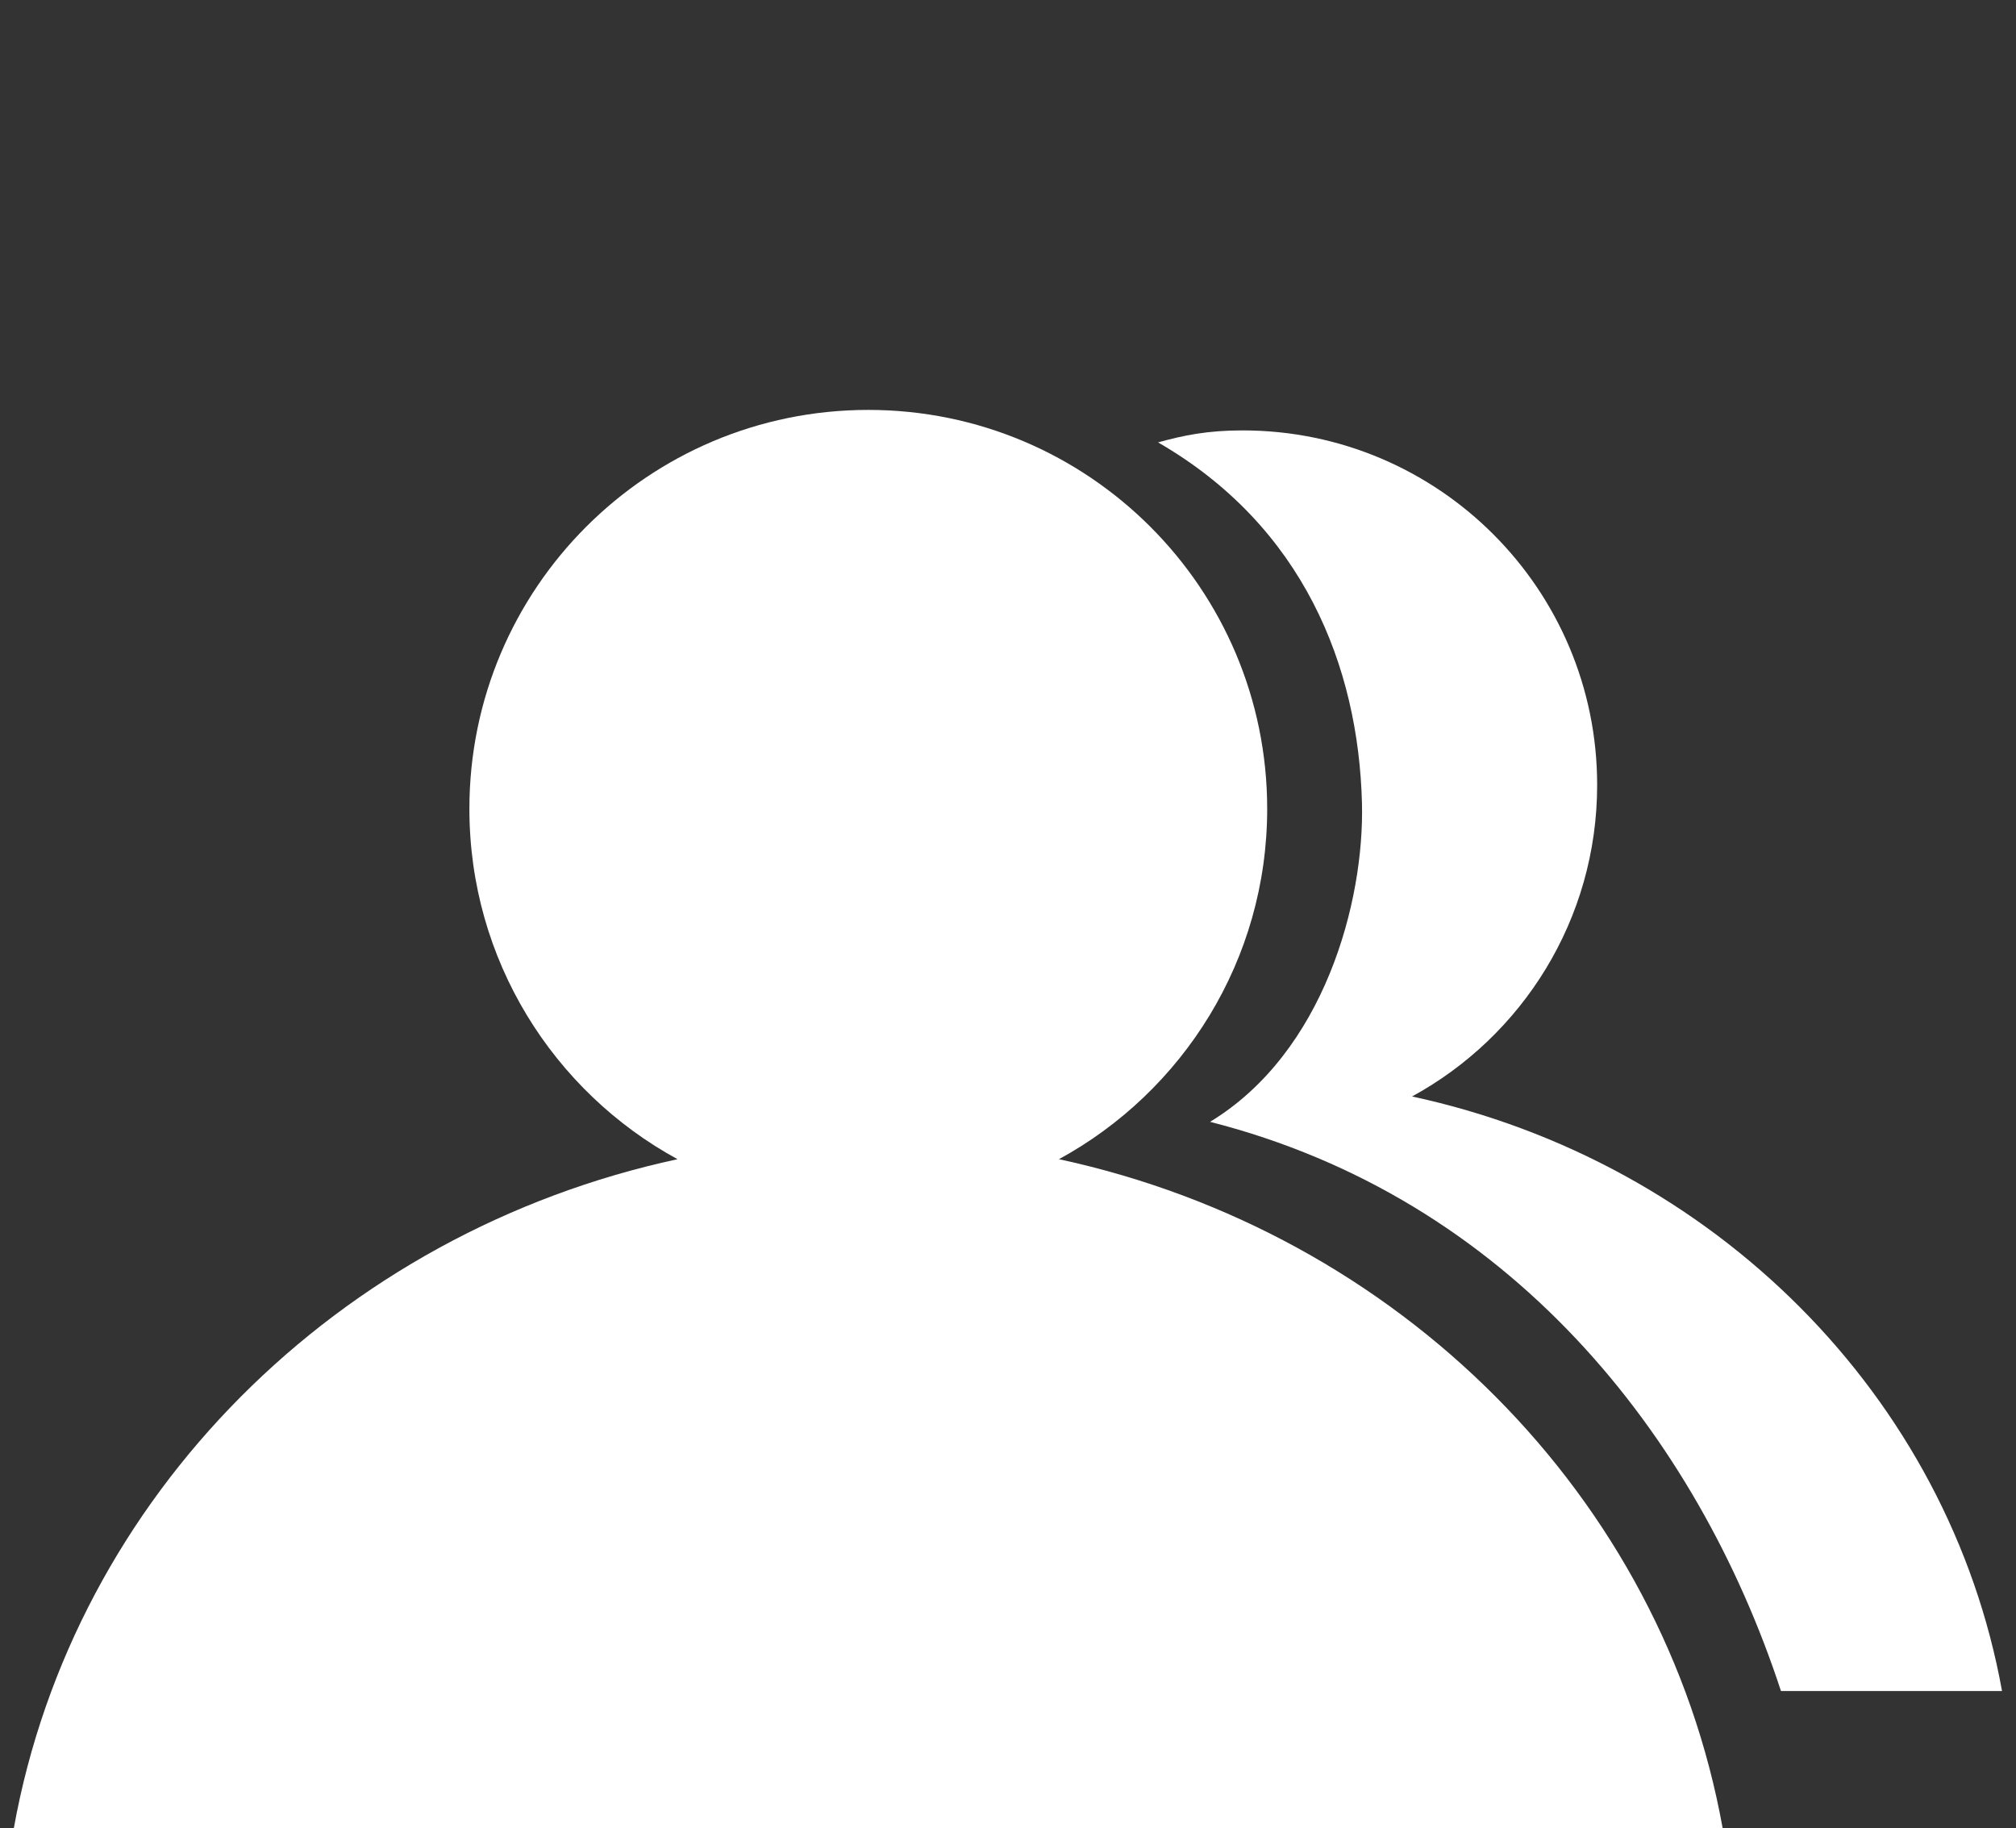 <?xml version="1.0" encoding="utf-8"?>
<!-- Generator: Adobe Illustrator 15.0.0, SVG Export Plug-In . SVG Version: 6.00 Build 0)  -->
<!DOCTYPE svg PUBLIC "-//W3C//DTD SVG 1.1//EN" "http://www.w3.org/Graphics/SVG/1.1/DTD/svg11.dtd">
<svg version="1.1" id="Layer_1" xmlns="http://www.w3.org/2000/svg" xmlns:xlink="http://www.w3.org/1999/xlink" x="0px" y="0px"
	 width="291.275px" height="264.141px" viewBox="0 0 291.275 264.141" enable-background="new 0 0 291.275 264.141"
	 xml:space="preserve">
<rect x="0" y="0" width="291.275" height="264.141" fill="#333333" stroke="none"/>
<g>
	<g>
		<path fill="#FFFFFF" d="M196.779,116.047c0.359,14.242-5.44,36.019-21.947,46.047c43.137,10.993,70.309,45.106,82.486,82.242
			h31.938c-7.678-42.588-41.625-76.508-85.242-85.907c15.936-8.689,26.746-25.589,26.746-45.007
			c0-28.291-22.938-51.233-51.234-51.233c-5.054,0-8.475,0.702-12.211,1.731C188.277,76.005,196.275,96.258,196.779,116.047z"/>
		<g>
			<path fill="#FFFFFF" d="M2,264.141h246.889c-8.635-47.912-46.822-86.062-95.888-96.649c17.917-9.771,30.085-28.778,30.085-50.625
				c0-31.833-25.812-57.639-57.634-57.639c-31.839,0-57.633,25.806-57.633,57.639c0,21.848,12.15,40.854,30.067,50.625
				C48.822,178.08,10.64,216.229,2,264.141z"/>
		</g>
	</g>
</g>
</svg>
